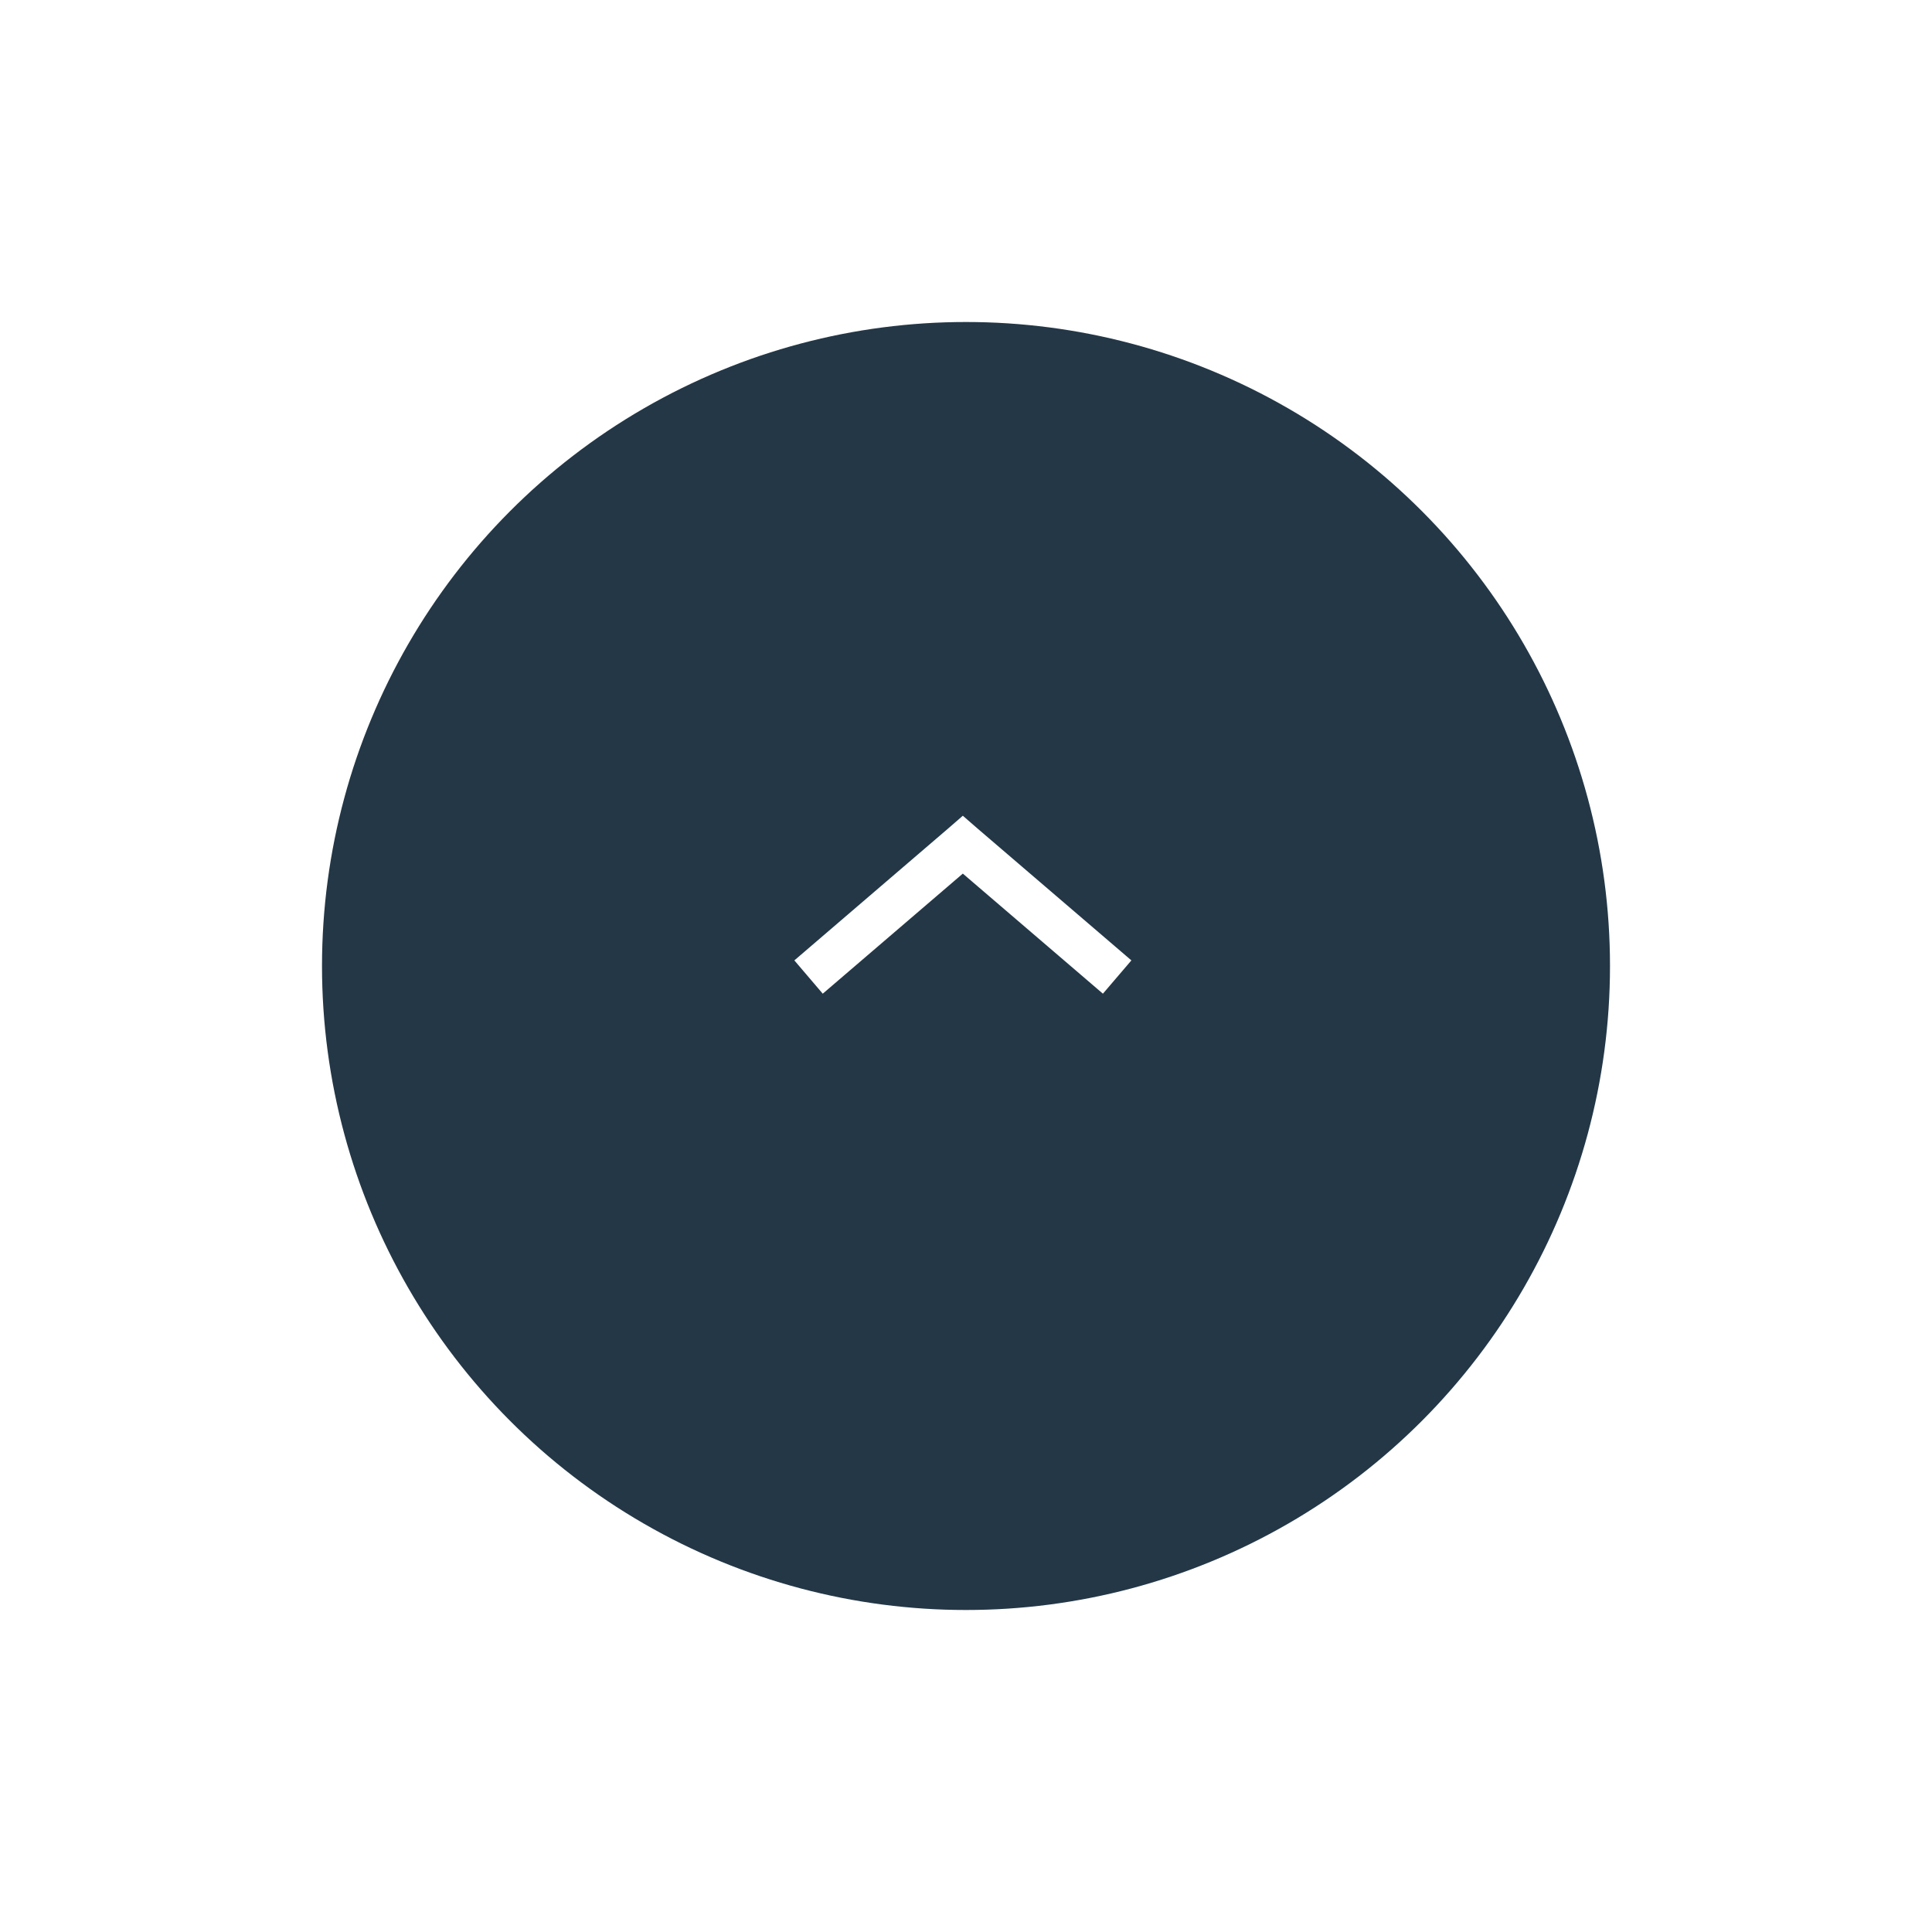 <svg xmlns="http://www.w3.org/2000/svg" xmlns:xlink="http://www.w3.org/1999/xlink" width="90" height="90" viewBox="0 0 90 90">
  <defs>
    <filter id="Ellipse_5" x="0" y="0" width="90" height="90" filterUnits="userSpaceOnUse">
      <feOffset dy="3" input="SourceAlpha"/>
      <feGaussianBlur stdDeviation="5" result="blur"/>
      <feFlood flood-opacity="0.302"/>
      <feComposite operator="in" in2="blur"/>
      <feComposite in="SourceGraphic"/>
    </filter>
  </defs>
  <g id="icon-scroll-top" transform="translate(-1650 -971)">
    <g transform="matrix(1, 0, 0, 1, 1650, 971)" filter="url(#Ellipse_5)">
      <circle id="Ellipse_5-2" data-name="Ellipse 5" cx="30" cy="30" r="30" transform="translate(15 12)" fill="#233746"/>
    </g>
    <g id="Group_196" data-name="Group 196" transform="translate(1702.704 1017.29) rotate(-180)">
      <path id="Path_135" data-name="Path 135" d="M7.852,8.29l.663-.577L15.7,1.551,14.377,0,7.852,5.594,1.326,0,0,1.551,7.189,7.713Z" transform="translate(0 0)" fill="#fff"/>
    </g>
  </g>
</svg>

